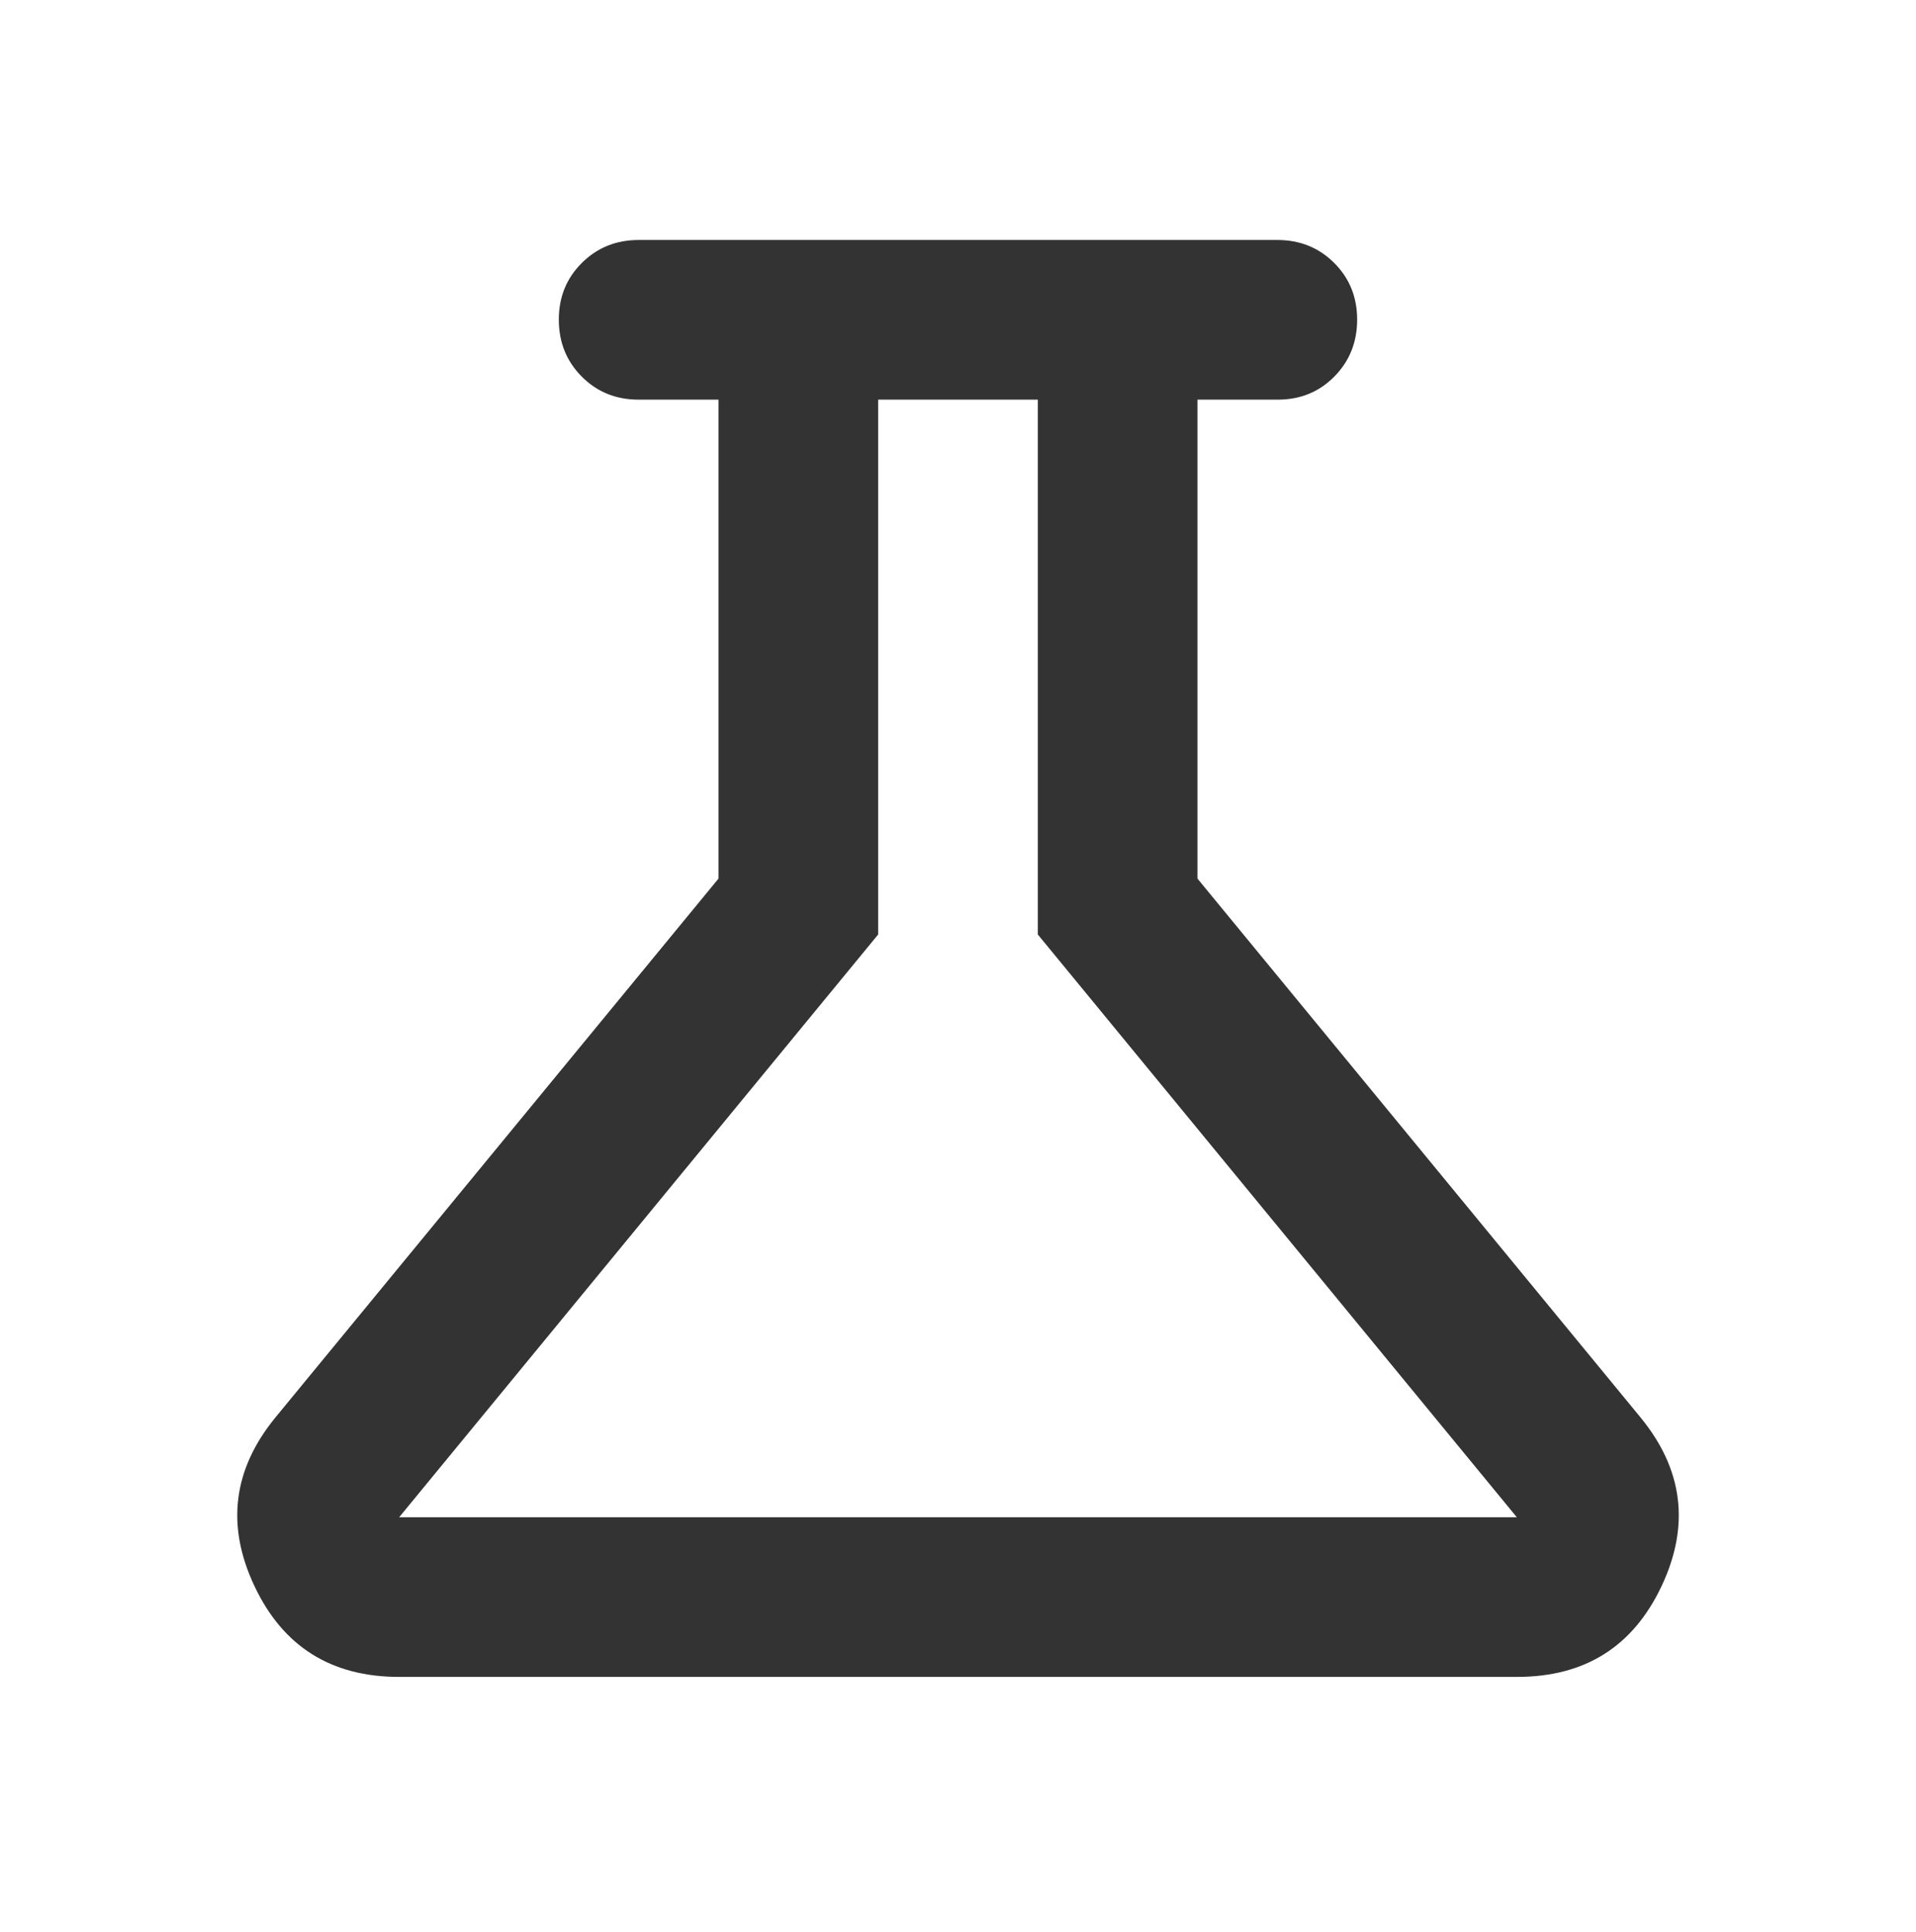 <svg width="120" height="121" viewBox="0 0 120 121" fill="none" xmlns="http://www.w3.org/2000/svg">
<path d="M24.999 105.031C20.749 105.031 17.729 103.136 15.939 99.346C14.149 95.556 14.585 92.035 17.249 88.781L44.999 55.031V25.031H39.999C38.582 25.031 37.395 24.551 36.439 23.591C35.482 22.631 35.002 21.445 34.999 20.031C34.995 18.618 35.475 17.431 36.439 16.471C37.402 15.511 38.589 15.031 39.999 15.031H79.999C81.415 15.031 82.604 15.511 83.564 16.471C84.524 17.431 85.002 18.618 84.999 20.031C84.995 21.445 84.515 22.633 83.559 23.596C82.602 24.56 81.415 25.038 79.999 25.031H74.999V55.031L102.749 88.781C105.415 92.031 105.854 95.553 104.064 99.346C102.274 103.14 99.252 105.035 94.999 105.031H24.999ZM24.999 95.031H94.999L64.999 58.531V25.031H54.999V58.531L24.999 95.031Z" fill="#333333"/>
</svg>
